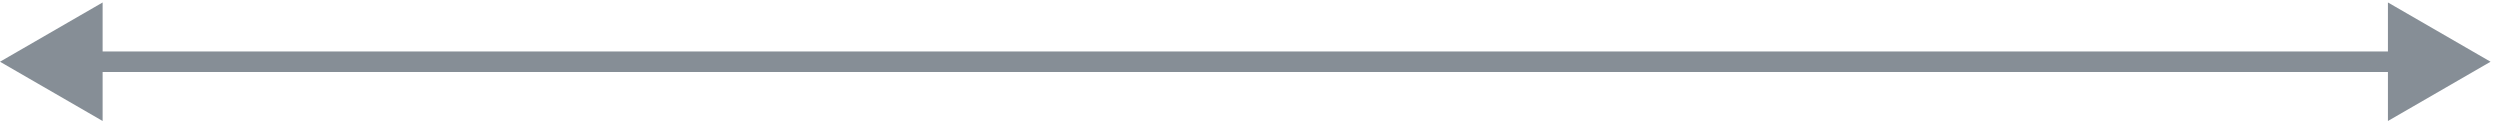 <?xml version="1.0" encoding="utf-8"?>
<svg xmlns="http://www.w3.org/2000/svg" fill="none" height="100%" overflow="visible" preserveAspectRatio="none" style="display: block;" viewBox="0 0 81 4" width="100%">
<path d="M0 2L3.325 3.92V0.08L0 2ZM80.694 2L77.369 0.08V3.92L80.694 2ZM2.993 2V2.333H77.701V2V1.667H2.993V2Z" fill="#868E96" id="Vector 12"/>
</svg>